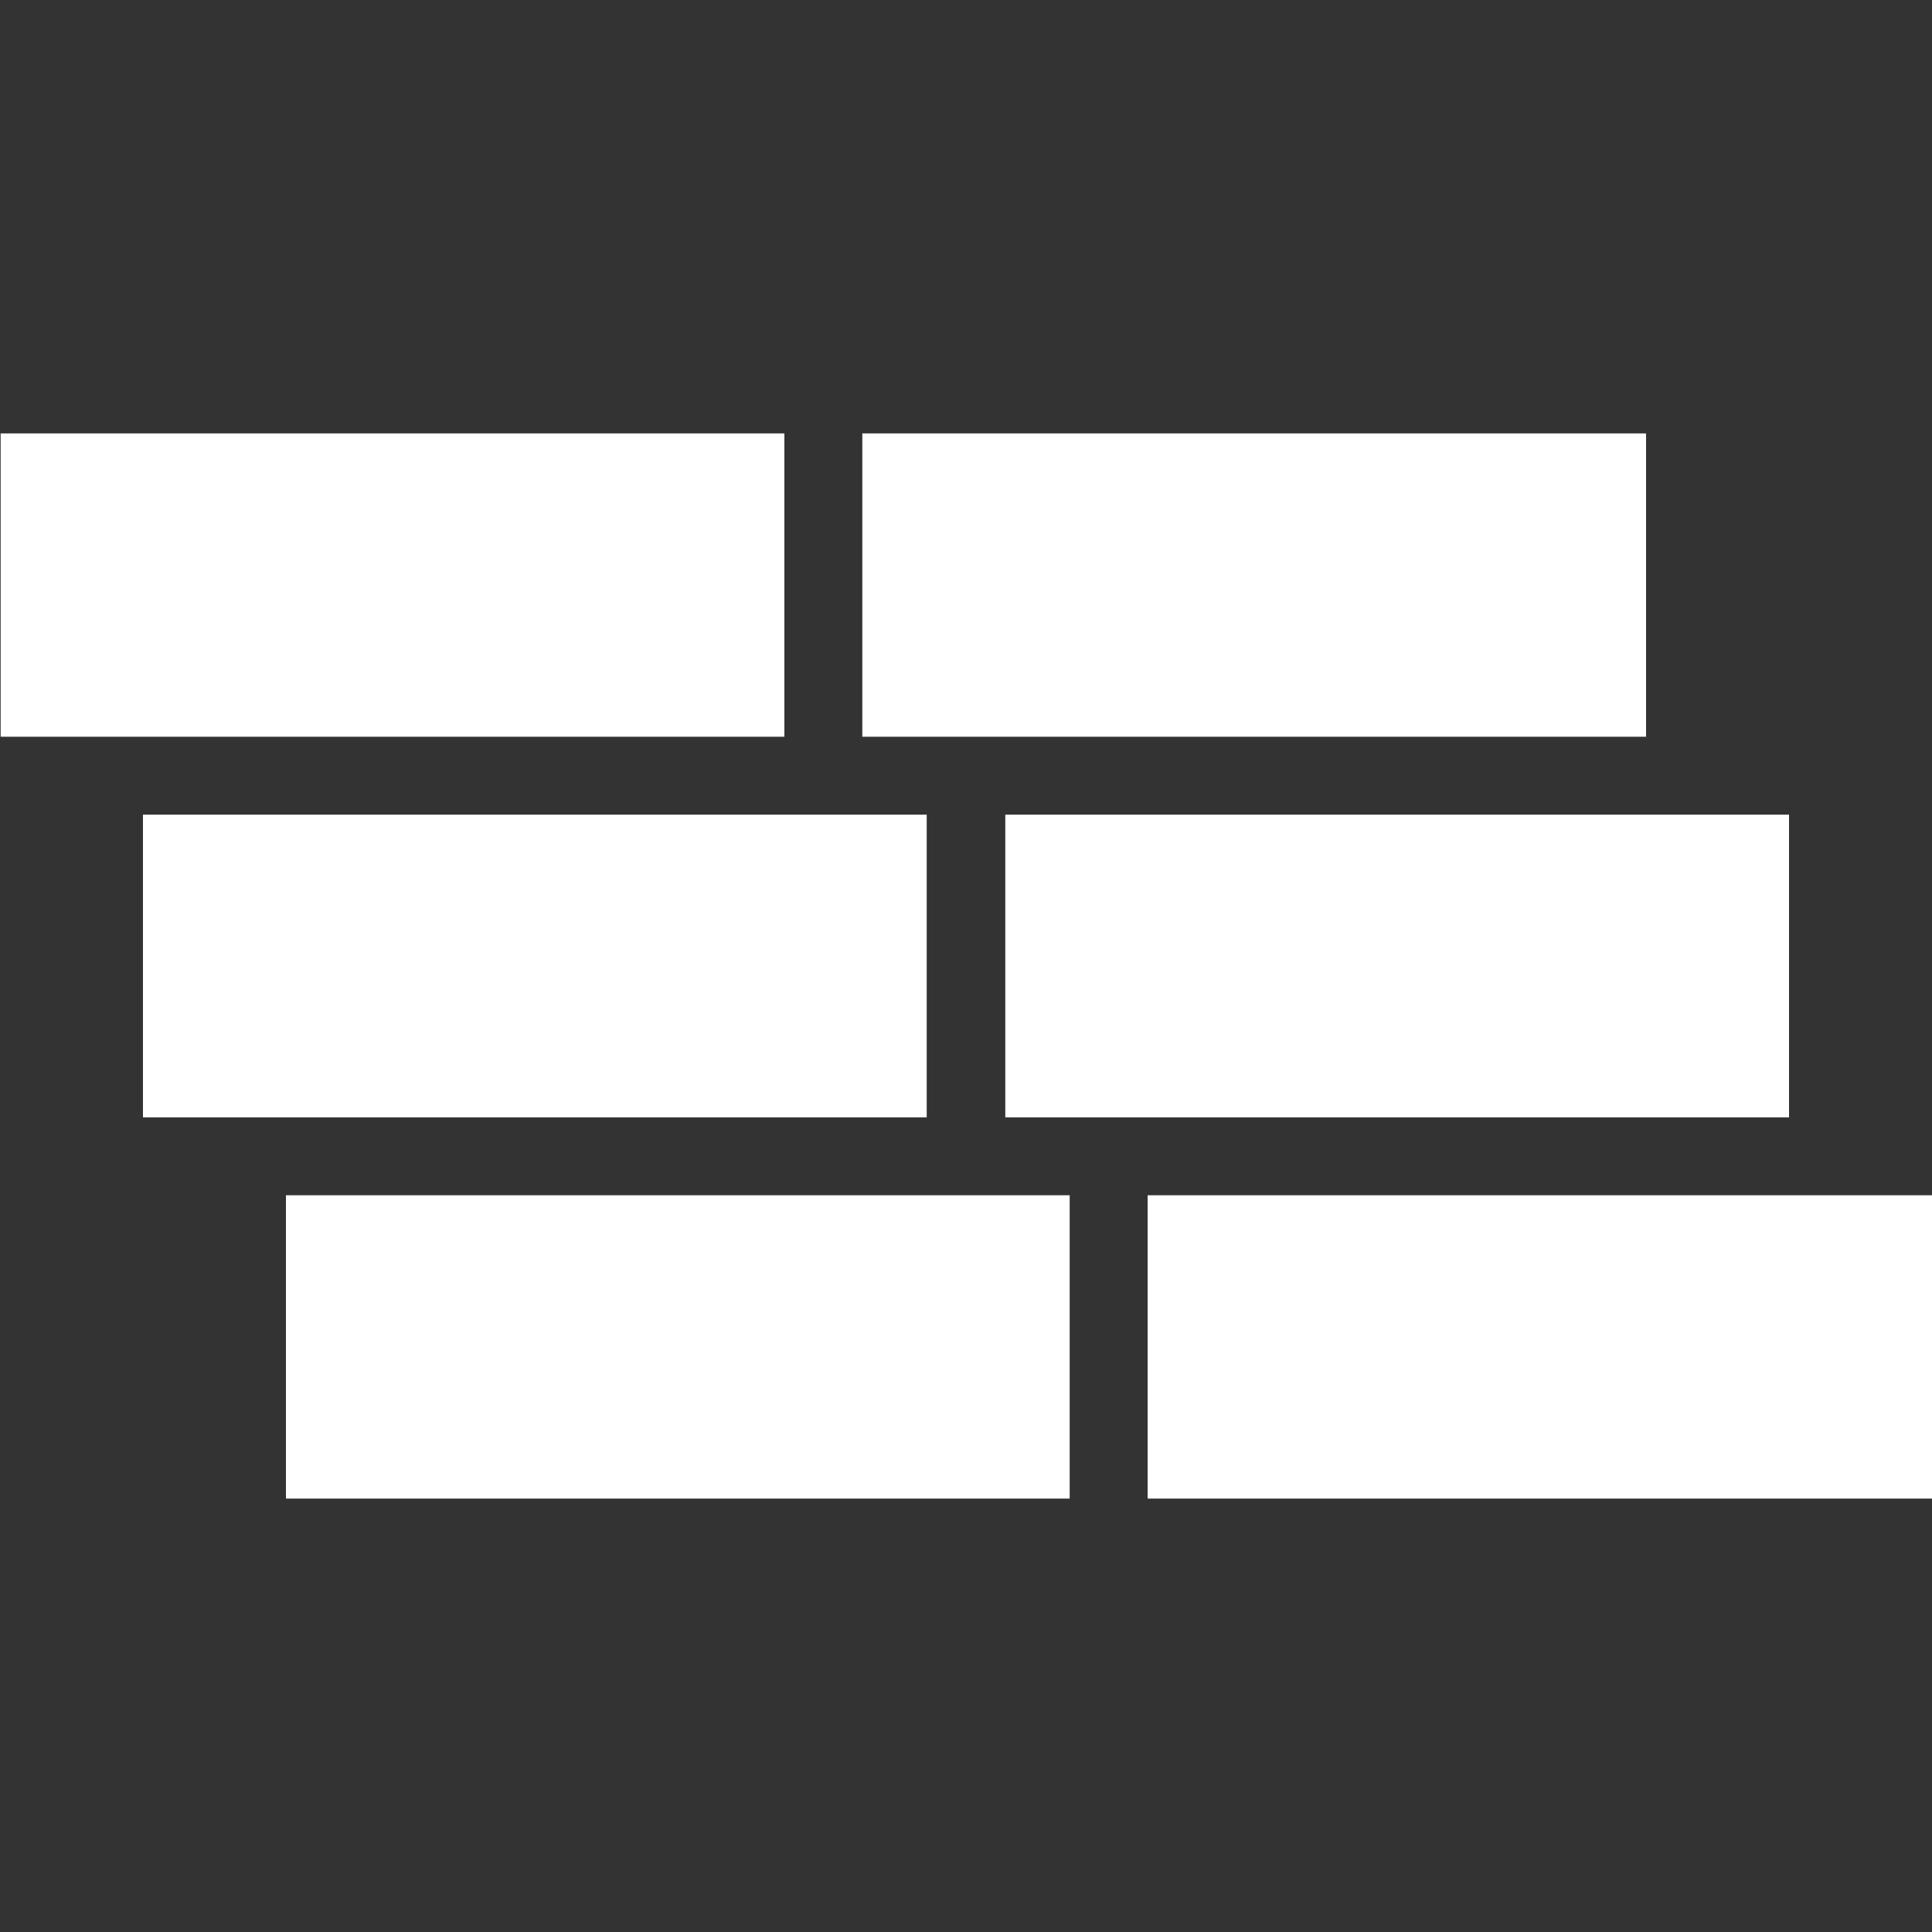 <svg xmlns="http://www.w3.org/2000/svg" viewBox="0 0 30 30"><rect x="0" y="0" width="30" height="30" fill="#333333" stroke="none"/><defs><style>.cls-1{fill:#fff;}</style></defs><g id="图层_1" data-name="图层 1"><polygon class="cls-1" points="12.18 11.44 12.18 11.44 0.01 11.44 0.01 6.73 12.18 6.73 12.18 11.44"/><polygon class="cls-1" points="25.56 11.44 25.56 11.44 13.39 11.44 13.39 6.73 25.56 6.73 25.56 11.44"/><polygon class="cls-1" points="14.39 17.35 14.39 17.35 2.22 17.35 2.22 12.65 14.39 12.65 14.39 17.35"/><polygon class="cls-1" points="27.78 17.35 27.78 17.35 15.61 17.35 15.61 12.65 27.78 12.65 27.78 17.35"/><polygon class="cls-1" points="16.61 23.27 16.61 23.27 4.44 23.27 4.44 18.56 16.61 18.56 16.61 23.27"/><polygon class="cls-1" points="30 23.27 30 23.27 17.82 23.27 17.82 18.56 30 18.56 30 23.27"/></g></svg>